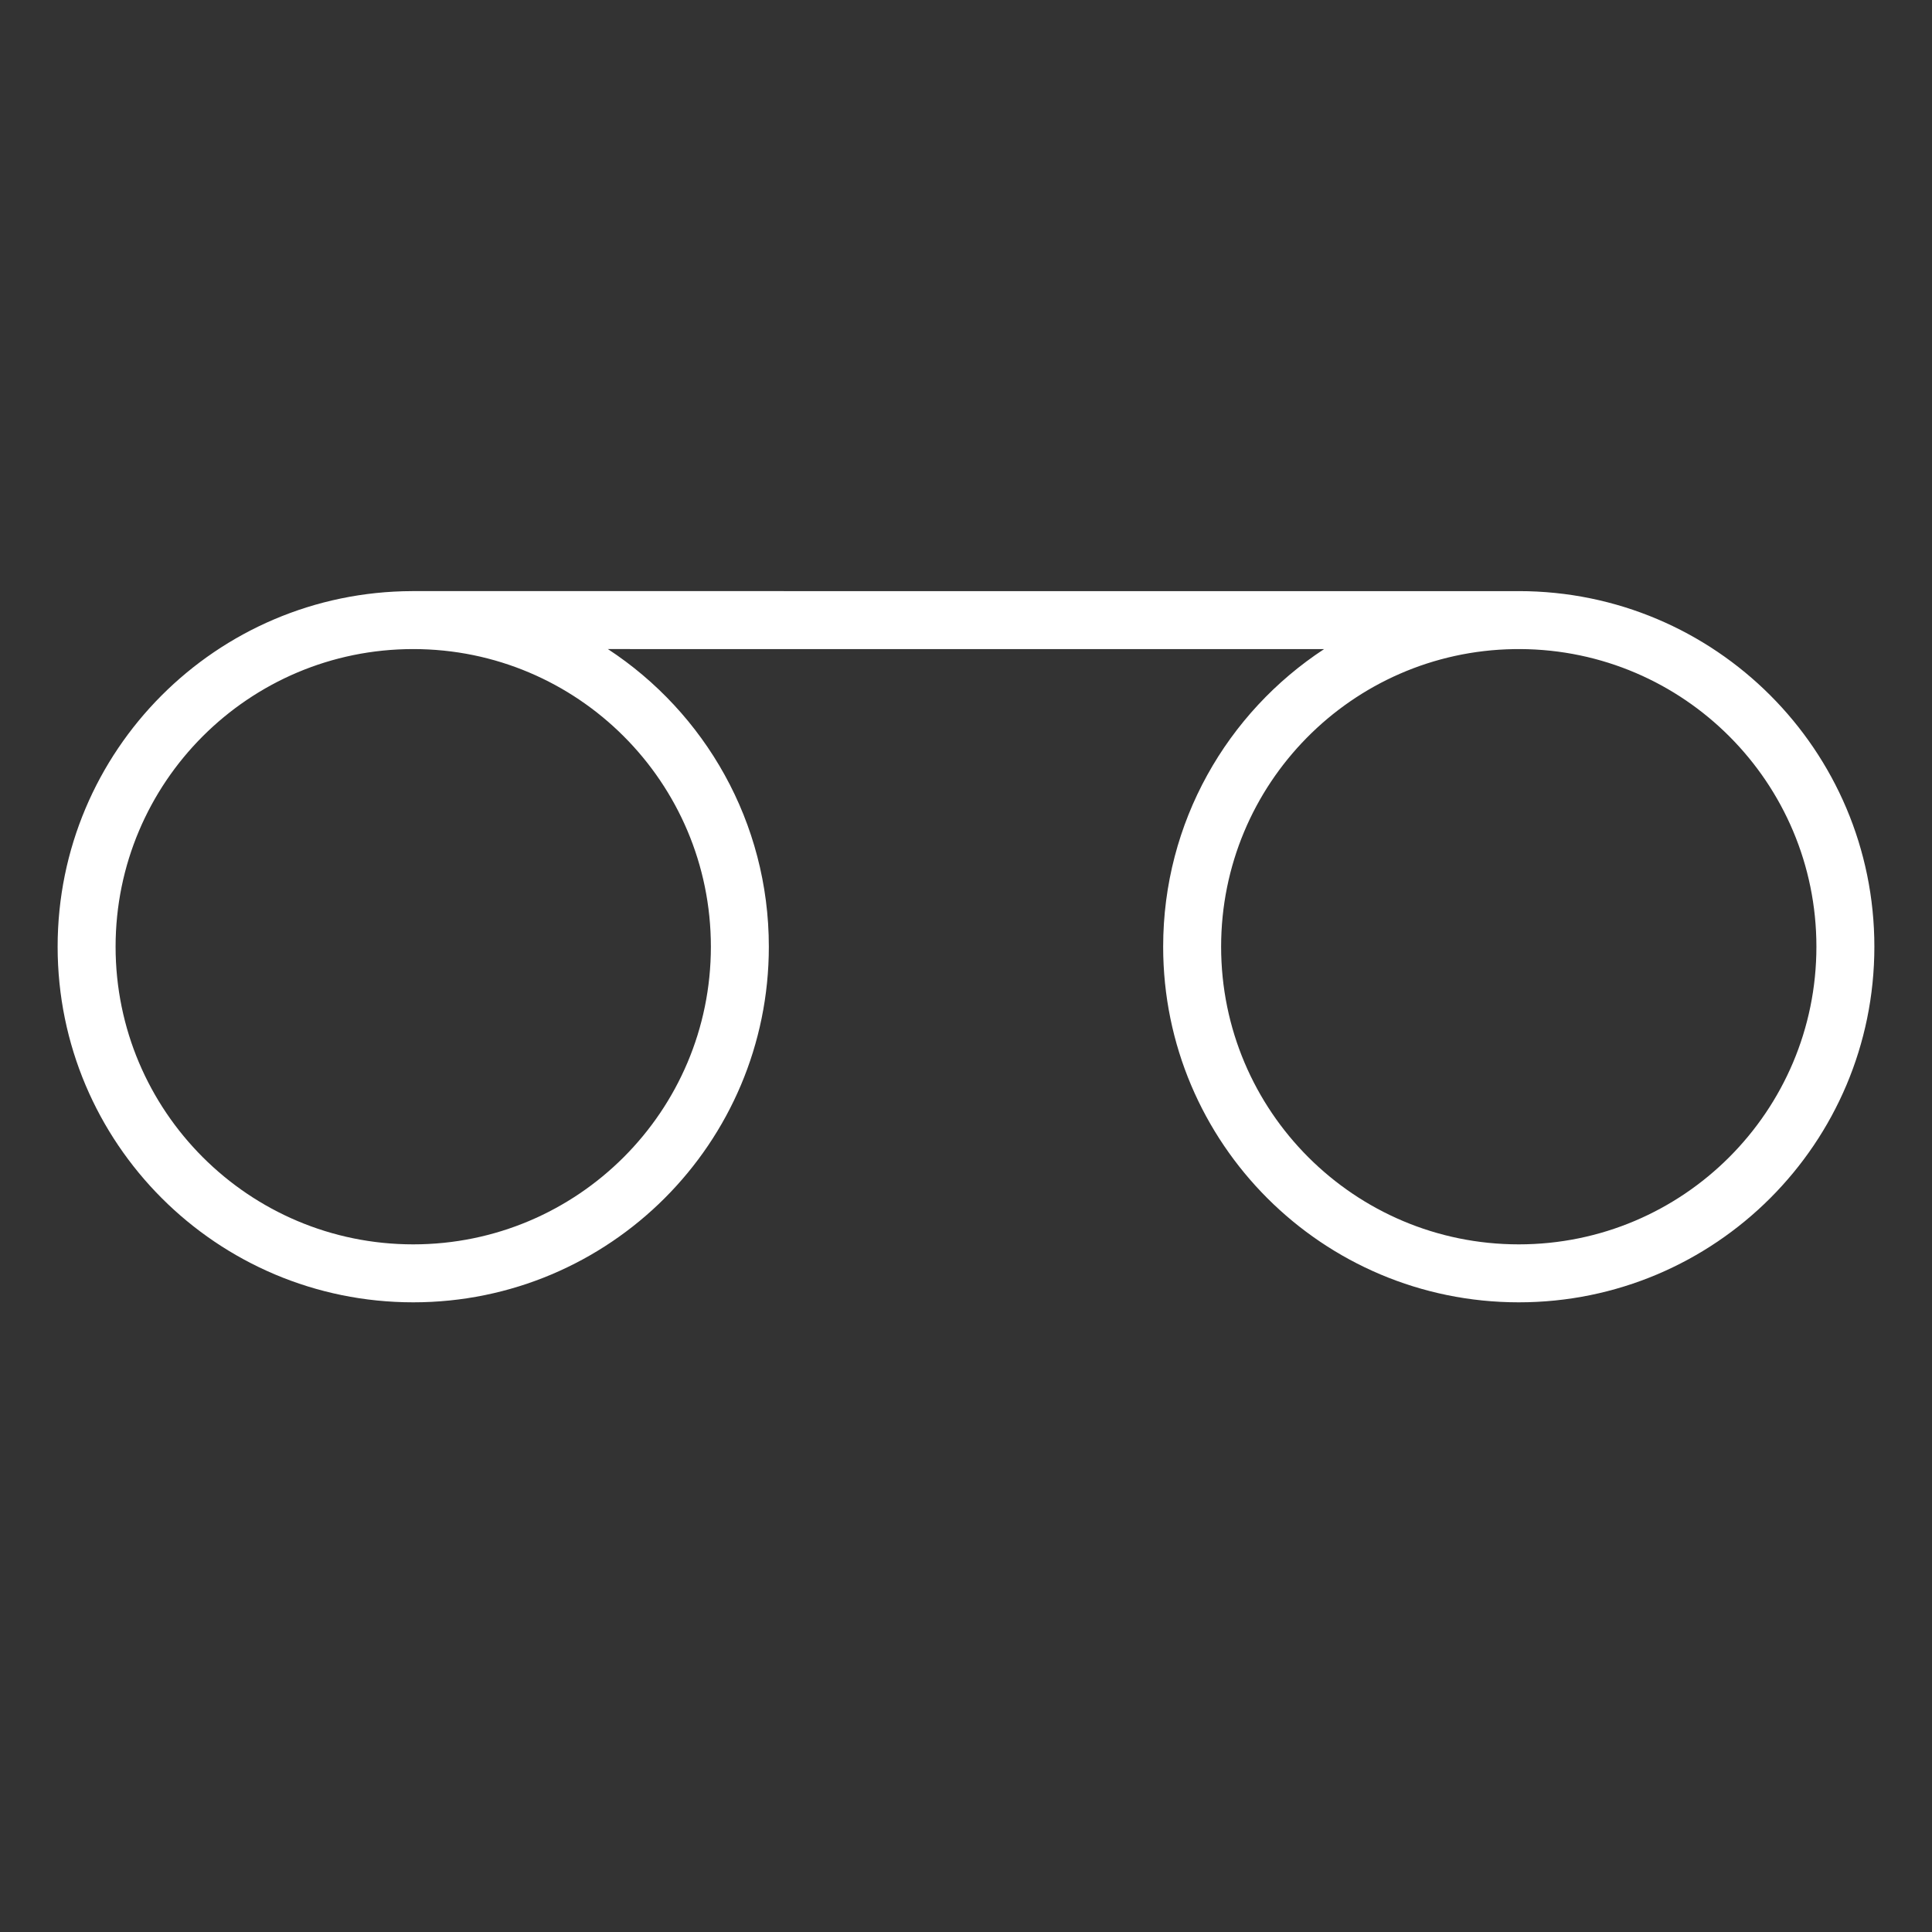 <?xml version="1.0" encoding="UTF-8"?> <svg xmlns="http://www.w3.org/2000/svg" viewBox="0 0 100.00 100.00" data-guides="{&quot;vertical&quot;:[],&quot;horizontal&quot;:[]}"><rect x="0" y="0" width="100.00" height="100.00" fill="#333333" stroke="none"/><path fill="#ffffff" stroke="none" fill-opacity="1" stroke-width="1" stroke-opacity="1" color="rgb(51, 51, 51)" fill-rule="evenodd" id="tSvg4b4bab0524" title="Path 1" d="M39.795 49.002C39.795 42.556 36.481 36.883 31.464 33.596C43.821 33.597 56.177 33.597 68.534 33.598C63.518 36.886 60.205 42.557 60.205 49.002C60.205 59.167 68.445 67.408 78.611 67.408C88.776 67.408 97.017 59.168 97.017 49.002C97.017 38.837 88.777 30.596 78.611 30.596C78.519 30.596 78.428 30.596 78.336 30.598C59.353 30.597 40.371 30.596 21.388 30.595C21.369 30.595 21.35 30.596 21.331 30.596C11.192 30.628 2.983 38.856 2.983 49.002C2.983 59.167 11.223 67.408 21.389 67.408C31.554 67.408 39.795 59.168 39.795 49.002ZM78.36 33.598C78.443 33.598 78.527 33.598 78.61 33.598C78.635 33.598 78.66 33.598 78.685 33.596C87.159 33.636 94.017 40.518 94.017 49.002C94.017 57.511 87.12 64.408 78.611 64.408C70.103 64.408 63.205 57.511 63.205 49.002C63.205 40.578 69.967 33.732 78.36 33.598ZM21.389 33.596C12.881 33.596 5.983 40.494 5.983 49.002C5.983 57.511 12.88 64.408 21.389 64.408C29.898 64.408 36.795 57.511 36.795 49.002C36.795 40.494 29.897 33.596 21.389 33.596Z"></path><defs></defs></svg> 